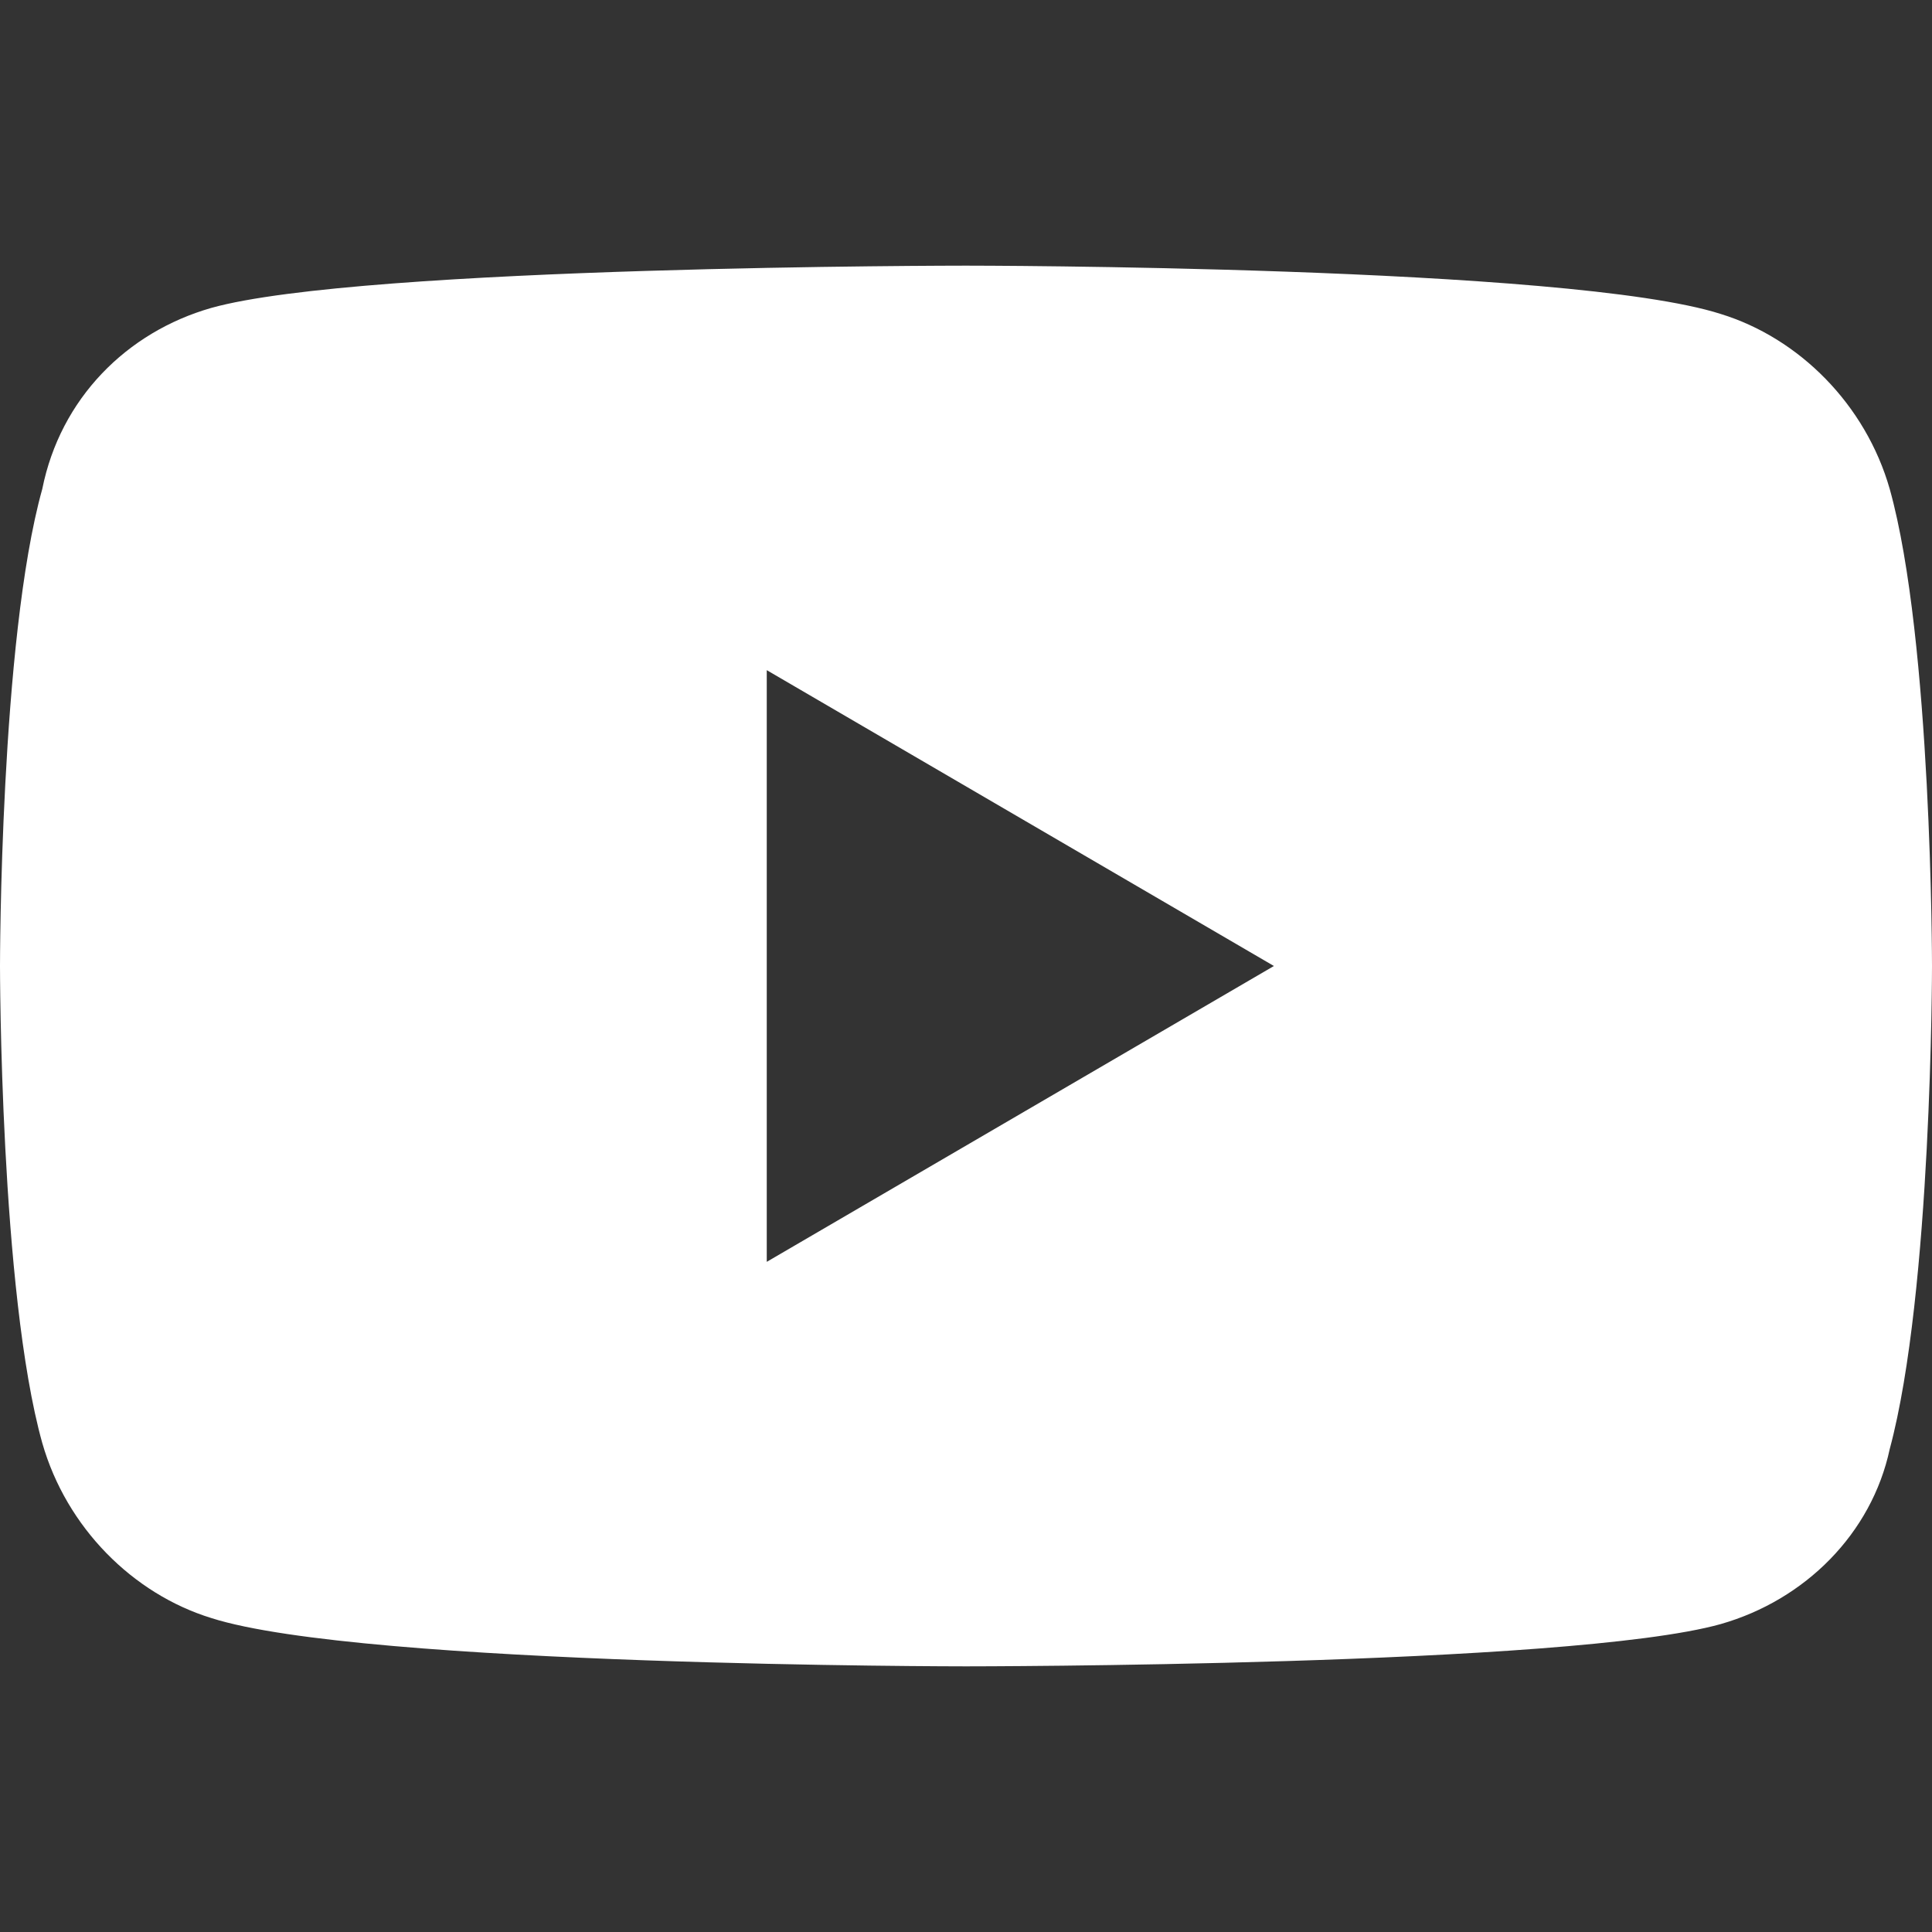 <?xml version="1.0" encoding="utf-8"?>
<!-- Generator: Adobe Illustrator 25.2.3, SVG Export Plug-In . SVG Version: 6.00 Build 0)  -->
<svg version="1.1" id="レイヤー_1" xmlns="http://www.w3.org/2000/svg" xmlns:xlink="http://www.w3.org/1999/xlink" x="0px"
	 y="0px" viewBox="0 0 32 32" style="enable-background:new 0 0 32 32;" xml:space="preserve">
<rect x="0" y="0" width="32" height="32" fill="#333333" stroke="none"/>
<style type="text/css">
	.st0{fill:#FFFFFF;}
</style>
<path class="st0" d="M12.7,20.9v-9.8l8.4,4.9L12.7,20.9z M31.3,8.1c-0.4-1.4-1.5-2.5-2.8-2.9C26,4.4,16,4.4,16,4.4S6,4.4,3.5,5.1
	C2.1,5.5,1,6.6,0.7,8.1C0,10.6,0,16,0,16s0,5.4,0.7,7.9c0.4,1.4,1.5,2.5,2.8,2.9C6,27.6,16,27.6,16,27.6s10,0,12.5-0.7
	c1.4-0.4,2.5-1.5,2.8-2.9C32,21.4,32,16,32,16S32,10.6,31.3,8.1"/>
</svg>
